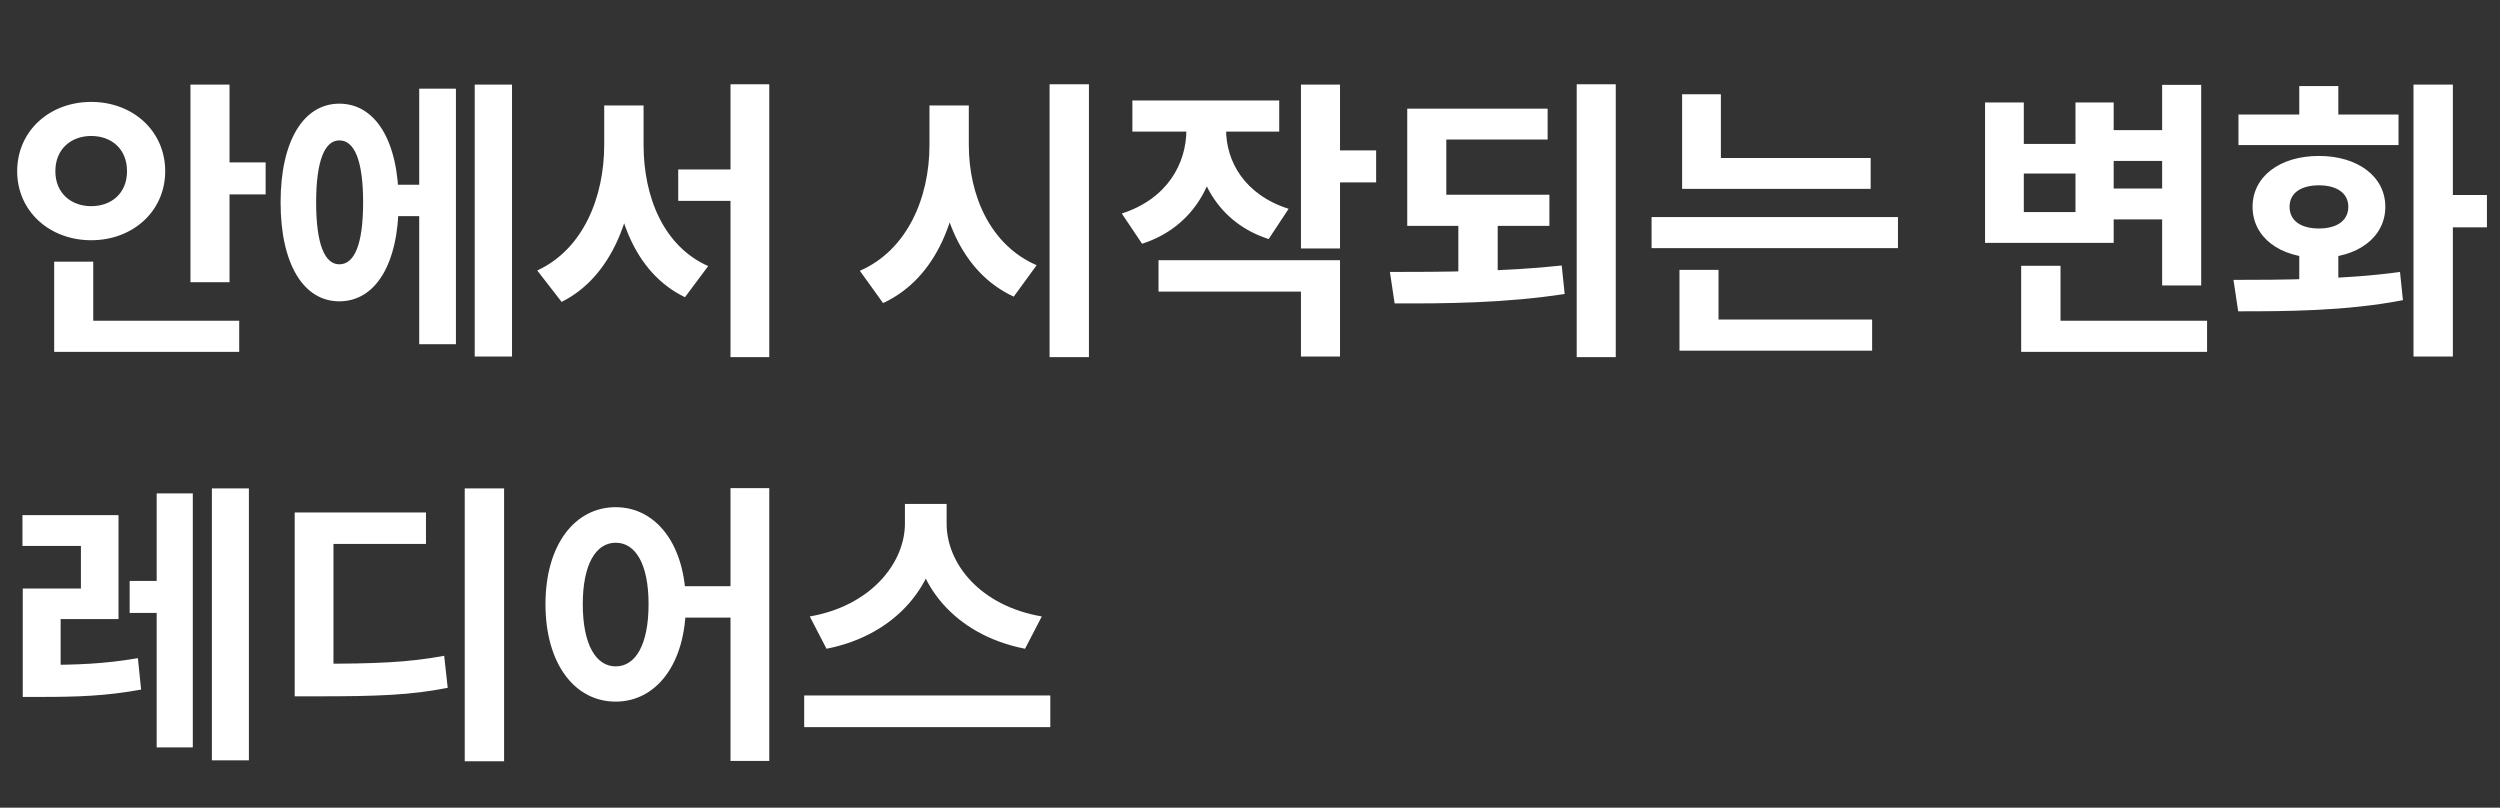 <svg width="681" height="220" viewBox="0 0 681 220" fill="none" xmlns="http://www.w3.org/2000/svg">
<rect x="0" y="0" width="681" height="220" fill="#333333" stroke="none"/>
<path d="M51.88 23.04H62.52V76.88H51.88V23.04ZM59.48 44.24H72.36V52.96H59.48V44.24ZM14.76 87.36H65.16V95.84H14.76V87.36ZM14.76 71.28H25.4V91.12H14.76V71.28ZM24.84 27.76C36.2 27.76 45 35.68 45 46.64C45 57.52 36.2 65.44 24.84 65.44C13.48 65.44 4.68 57.52 4.68 46.64C4.68 35.68 13.48 27.76 24.84 27.76ZM24.84 37.04C19.4 37.04 15.08 40.56 15.08 46.64C15.08 52.64 19.4 56.16 24.84 56.16C30.36 56.16 34.6 52.64 34.6 46.64C34.6 40.56 30.36 37.04 24.84 37.04ZM105.394 50.32H117.554V58.88H105.394V50.32ZM129.314 23.04H139.474V97.12H129.314V23.04ZM114.194 24.16H124.194V93.76H114.194V24.16ZM92.434 28.24C102.274 28.24 108.594 38.4 108.594 55.12C108.594 71.92 102.274 82.08 92.434 82.08C82.674 82.08 76.434 71.92 76.434 55.12C76.434 38.4 82.674 28.24 92.434 28.24ZM92.434 38.24C88.434 38.24 86.114 43.84 86.114 55.12C86.114 66.48 88.434 72 92.434 72C96.594 72 98.914 66.48 98.914 55.12C98.914 43.84 96.594 38.24 92.434 38.24ZM184.748 46.16H204.268V54.72H184.748V46.16ZM164.588 28.72H173.228V39.44C173.228 58.08 166.908 75.28 152.988 82.24L146.348 73.68C158.988 67.84 164.588 53.52 164.588 39.44V28.72ZM166.828 28.72H175.308V39.44C175.308 53.52 180.668 67.04 192.908 72.48L186.588 80.96C172.668 74.24 166.828 57.92 166.828 39.44V28.72ZM198.988 22.96H209.548V97.28H198.988V22.96ZM253.186 28.72H261.826V39.52C261.826 58.56 255.266 75.76 240.546 82.56L234.226 73.76C247.106 68.16 253.186 53.92 253.186 39.52V28.72ZM255.266 28.72H263.906V39.52C263.906 53.2 269.746 66.8 282.386 72.24L276.146 80.8C261.826 74.24 255.266 57.76 255.266 39.52V28.72ZM285.906 22.96H296.626V97.28H285.906V22.96ZM323.18 30.64H331.9V35.28C331.9 49.28 325.26 61.84 311.1 66.4L305.58 58.16C317.98 54.16 323.18 44.56 323.18 35.28V30.64ZM325.34 30.64H333.98V35.28C333.98 44 339.02 53.04 351.02 56.88L345.58 65.12C331.74 60.64 325.34 48.56 325.34 35.28V30.64ZM308.46 27.36H348.46V35.84H308.46V27.36ZM354.38 23.04H365.02V67.68H354.38V23.04ZM362.06 40.96H374.86V49.68H362.06V40.96ZM315.58 70.88H365.02V97.12H354.38V79.44H315.58V70.88ZM383.334 53.04H422.054V61.52H383.334V53.04ZM397.254 59.92H407.974V75.52H397.254V59.92ZM383.334 29.6H421.574V38H393.974V55.68H383.334V29.6ZM429.494 22.96H440.134V97.28H429.494V22.96ZM379.894 82.64L378.614 74.08C392.774 74.08 410.214 74 425.414 72.32L426.214 80.08C410.214 82.56 393.654 82.72 379.894 82.64ZM458.208 43.04H509.568V51.44H458.208V43.04ZM449.888 59.12H517.008V67.6H449.888V59.12ZM458.208 25.68H468.768V47.2H458.208V25.68ZM457.488 87.04H509.968V95.52H457.488V87.04ZM457.488 73.52H468.128V89.28H457.488V73.52ZM573.926 35.44H592.806V43.84H573.926V35.44ZM573.926 51.36H593.126V59.76H573.926V51.36ZM588.966 23.12H599.606V77.76H588.966V23.12ZM550.566 87.36H601.206V95.84H550.566V87.36ZM550.566 72.4H561.286V92.24H550.566V72.4ZM540.726 27.92H551.286V39.2H565.366V27.92H575.766V66.16H540.726V27.92ZM551.286 47.28V57.76H565.366V47.28H551.286ZM626.32 66.88H636.96V78.88H626.32V66.88ZM657.44 23.04H668.16V97.12H657.44V23.04ZM664.4 53.12H677.44V61.92H664.4V53.12ZM609.68 84.8L608.4 76.24C621.2 76.24 638.8 76.16 653.76 74.08L654.56 81.76C638.96 84.8 622.16 84.8 609.68 84.8ZM609.76 31.2H653.36V39.52H609.76V31.2ZM631.68 42.48C642.24 42.48 649.76 48.08 649.76 56.32C649.76 64.64 642.24 70.24 631.68 70.24C621.04 70.24 613.6 64.64 613.6 56.32C613.6 48.08 621.04 42.48 631.68 42.48ZM631.68 50.48C626.8 50.48 623.68 52.56 623.68 56.32C623.68 60.16 626.8 62.24 631.68 62.24C636.48 62.24 639.68 60.16 639.68 56.32C639.68 52.56 636.48 50.48 631.68 50.48ZM626.32 23.44H636.96V37.44H626.32V23.44ZM6.2 181.12H11.48C20.44 181.12 28.36 180.88 37.56 179.28L38.44 187.84C28.92 189.6 20.76 189.84 11.48 189.84H6.2V181.12ZM6.12 140.32H32.28V168.64H16.52V184.48H6.2V160.32H22.04V148.72H6.12V140.32ZM57.72 133.04H67.8V207.12H57.72V133.04ZM35.32 158.24H46.84V166.96H35.32V158.24ZM42.68 134.4H52.52V203.6H42.68V134.4ZM126.594 133.04H137.314V207.36H126.594V133.04ZM80.274 180.8H86.674C102.274 180.8 111.074 180.48 120.994 178.64L121.954 187.36C111.954 189.36 102.594 189.68 86.674 189.68H80.274V180.8ZM80.274 139.6H116.034V148.16H90.834V184.16H80.274V139.6ZM167.707 138.16C178.748 138.16 186.828 148.4 186.828 164.56C186.828 180.88 178.748 191.12 167.707 191.12C156.588 191.12 148.588 180.88 148.588 164.56C148.588 148.4 156.588 138.16 167.707 138.16ZM167.707 147.84C162.348 147.84 158.748 153.68 158.748 164.56C158.748 175.6 162.348 181.52 167.707 181.52C173.148 181.52 176.668 175.6 176.668 164.56C176.668 153.68 173.148 147.84 167.707 147.84ZM198.988 132.96H209.548V207.28H198.988V132.96ZM183.708 159.68H203.468V168.24H183.708V159.68ZM246.501 137.28H255.781V142.64C255.781 158.72 244.341 172.96 225.141 176.72L220.581 167.92C237.301 165.04 246.501 153.28 246.501 142.64V137.28ZM248.661 137.28H257.861V142.64C257.861 153.52 266.981 165.04 283.781 167.92L279.221 176.72C260.021 172.96 248.661 158.96 248.661 142.64V137.28ZM219.061 189.44H286.101V198.08H219.061V189.44Z" fill="white"/>
</svg>
